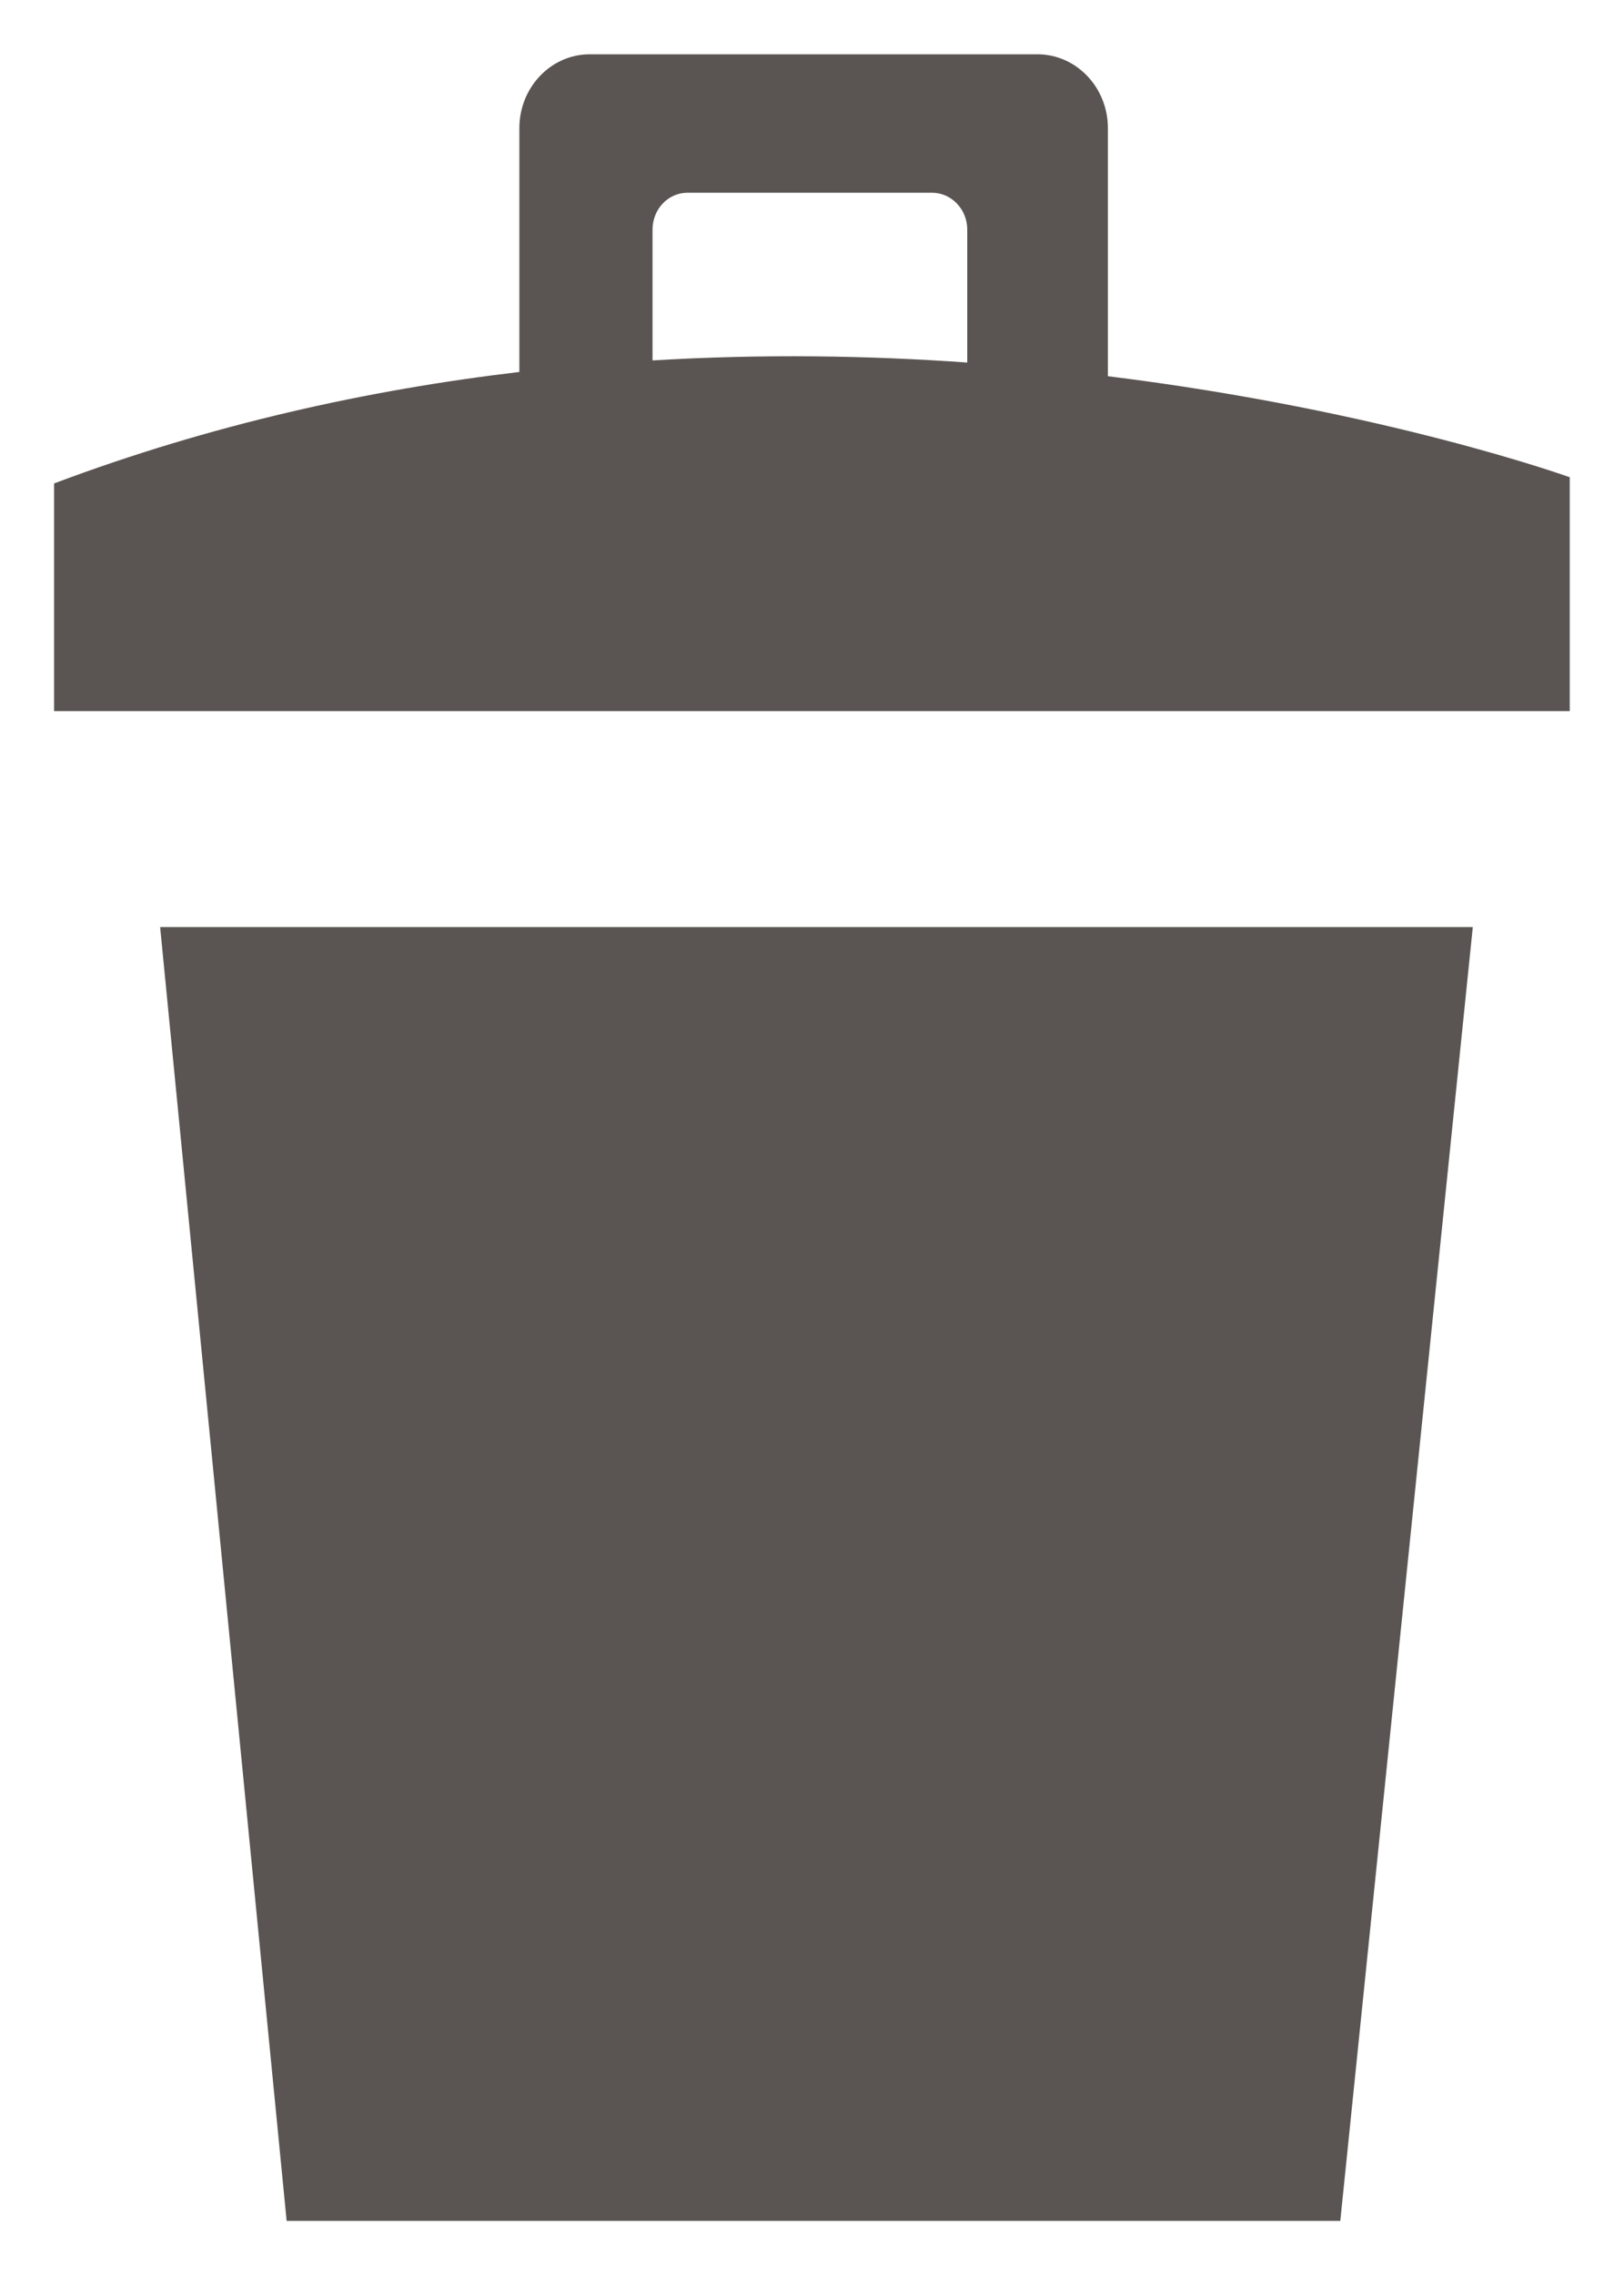 <svg width="10" height="14" viewBox="0 0 10 14" fill="none" xmlns="http://www.w3.org/2000/svg">
<path fill-rule="evenodd" clip-rule="evenodd" d="M1.765 13.667H8.253L9.069 5.705H0.986L1.765 13.667ZM6.822 2.315V0.789C6.822 0.537 6.627 0.334 6.387 0.334H3.632C3.392 0.334 3.198 0.538 3.198 0.789V2.289C2.267 2.399 1.298 2.612 0.333 2.975V4.376H9.666V2.937C9.666 2.937 8.527 2.526 6.821 2.315H6.822ZM5.956 2.231C5.352 2.188 4.701 2.177 4.018 2.218V1.413C4.018 1.288 4.113 1.186 4.234 1.186H5.738C5.859 1.186 5.956 1.288 5.956 1.413V2.231Z" fill="#5A5552"/>
</svg>
